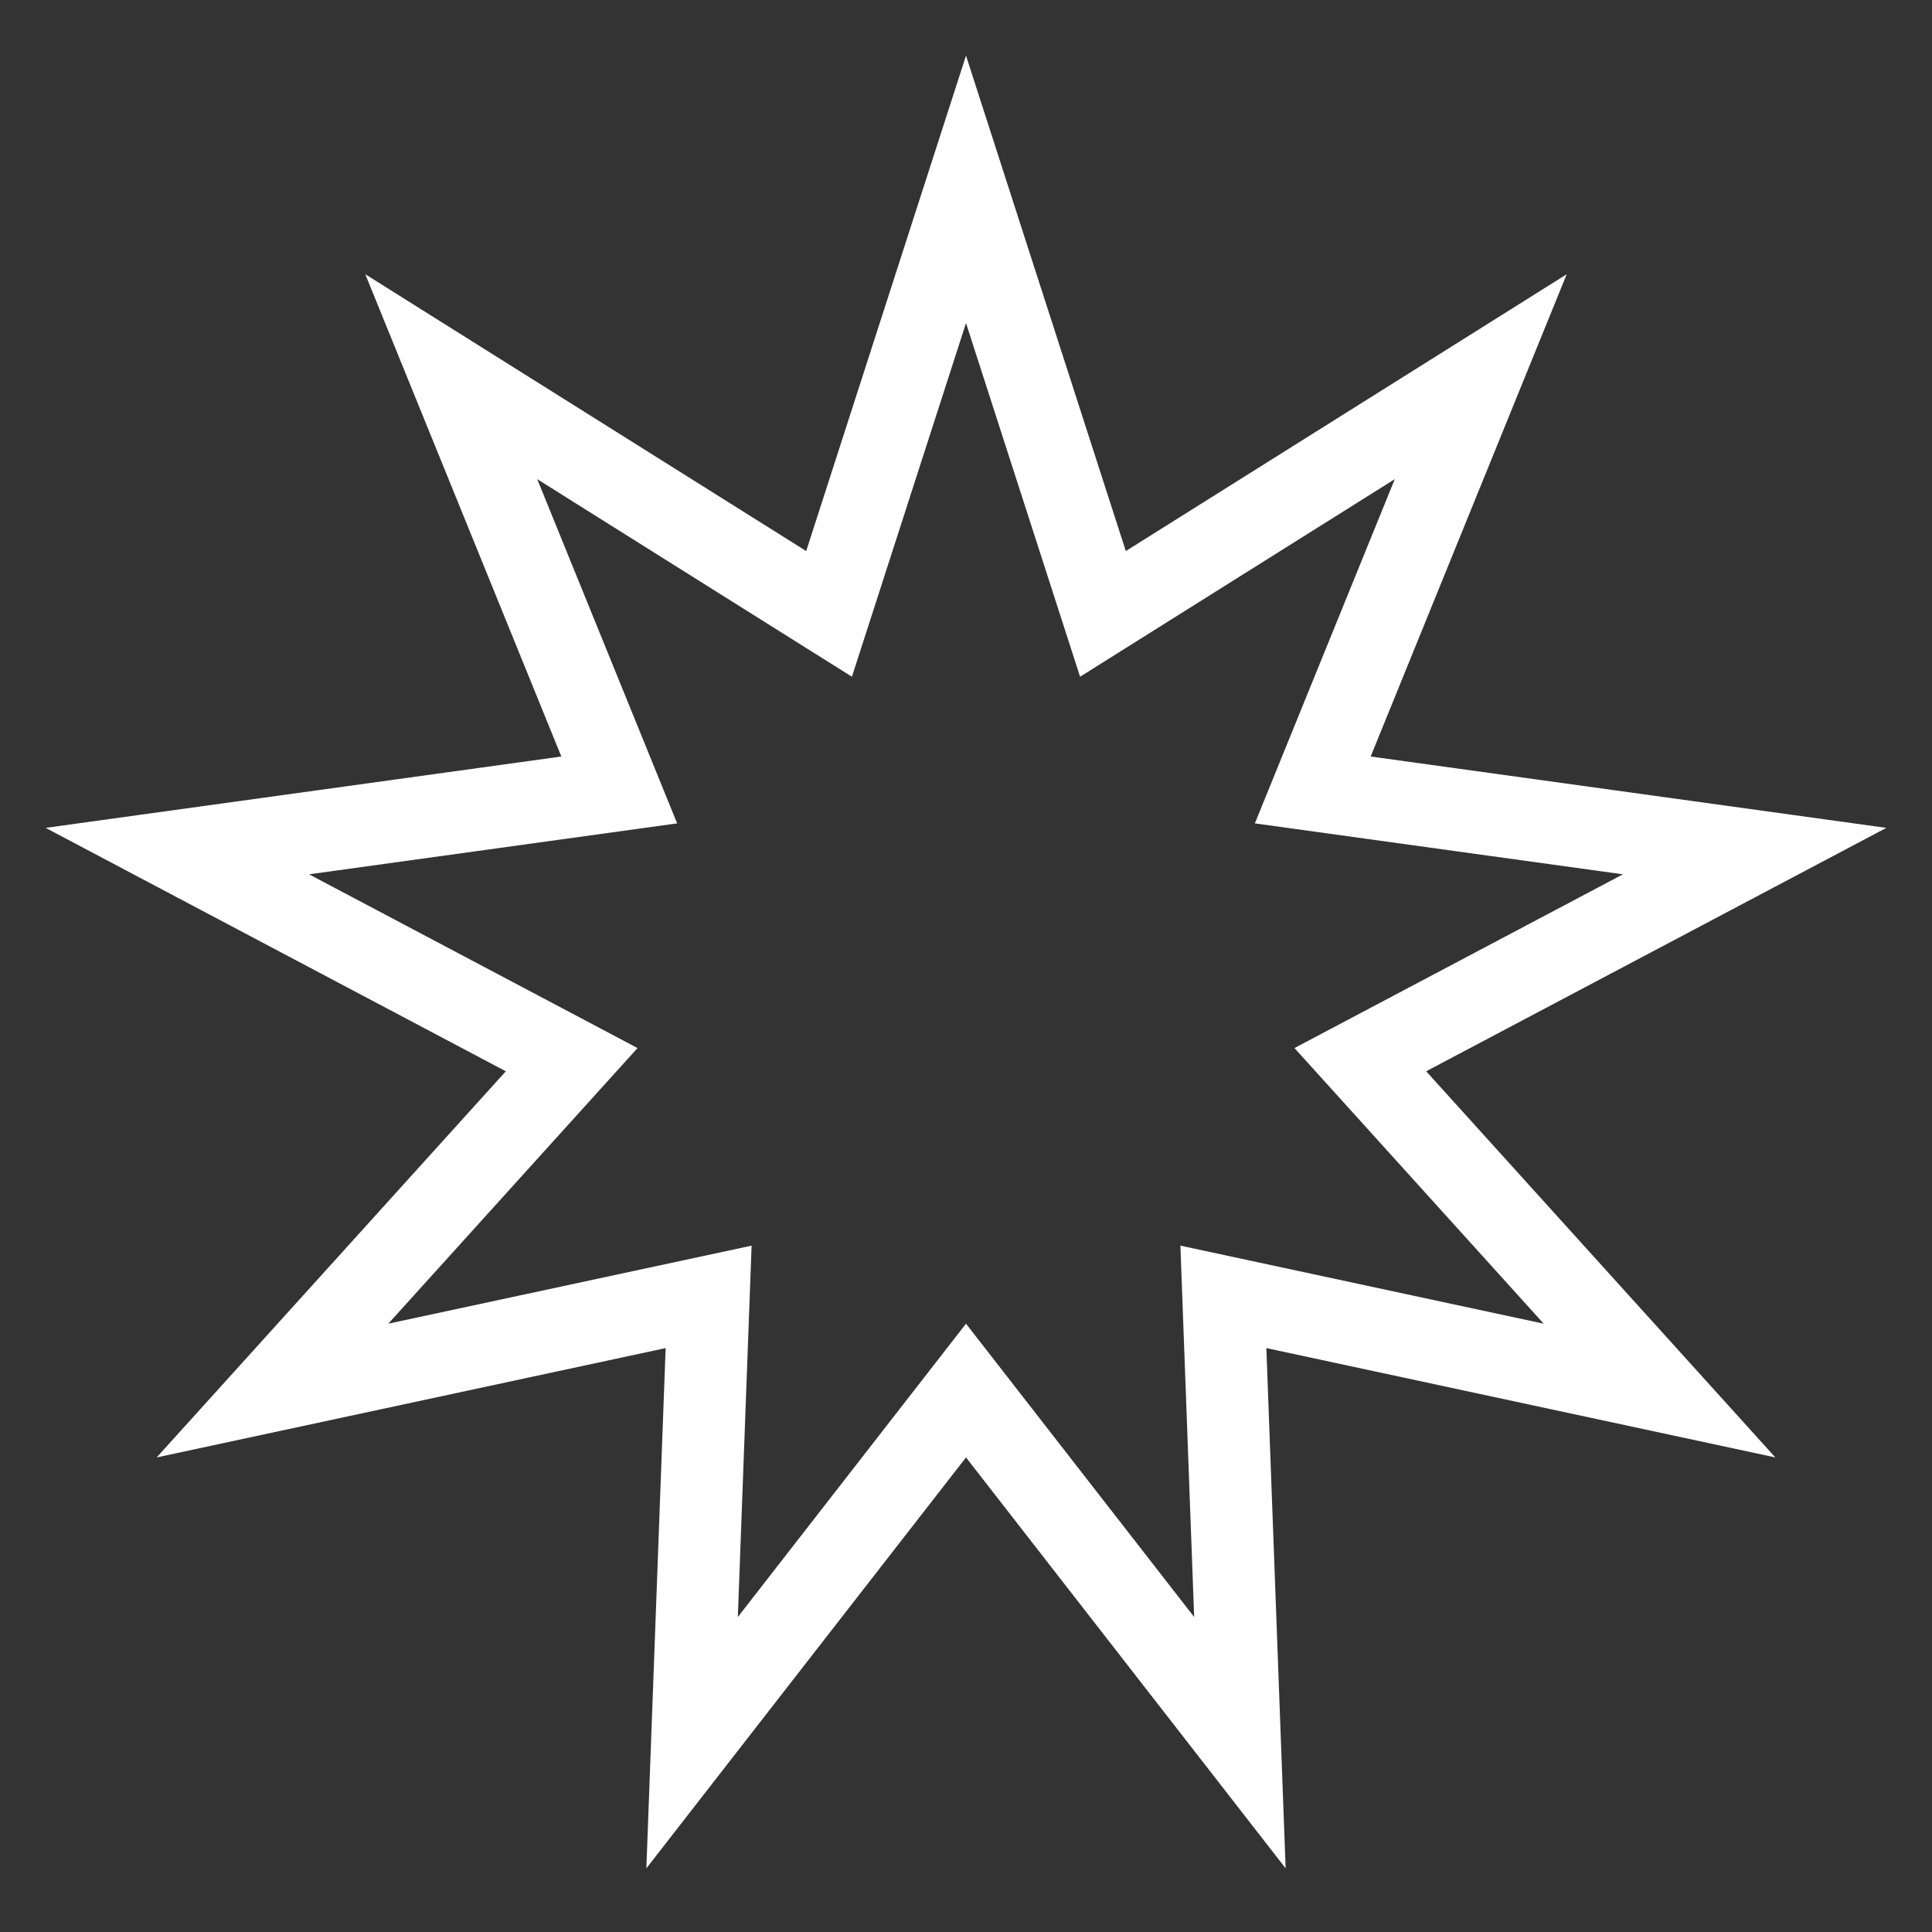 <svg viewBox="0 0 1200 1200" xmlns="http://www.w3.org/2000/svg"><rect x="0" y="0" width="1200" height="1200" fill="#333333" stroke="none"/><path d="m600 863.7-170.12 218.7 10.26-276.89-270.9 58.19 185.84-205.52-244.92-129.55 274.46-37.98-104.34-256.68 234.66 147.33 85.06-263.7 85.06 263.7 234.66-147.33-104.34 256.68 274.46 37.98-244.92 129.55 185.84 205.52-270.9-58.19 10.26 276.89z" fill="none" stroke="#fff" stroke-miterlimit="10" stroke-width="51"/></svg>